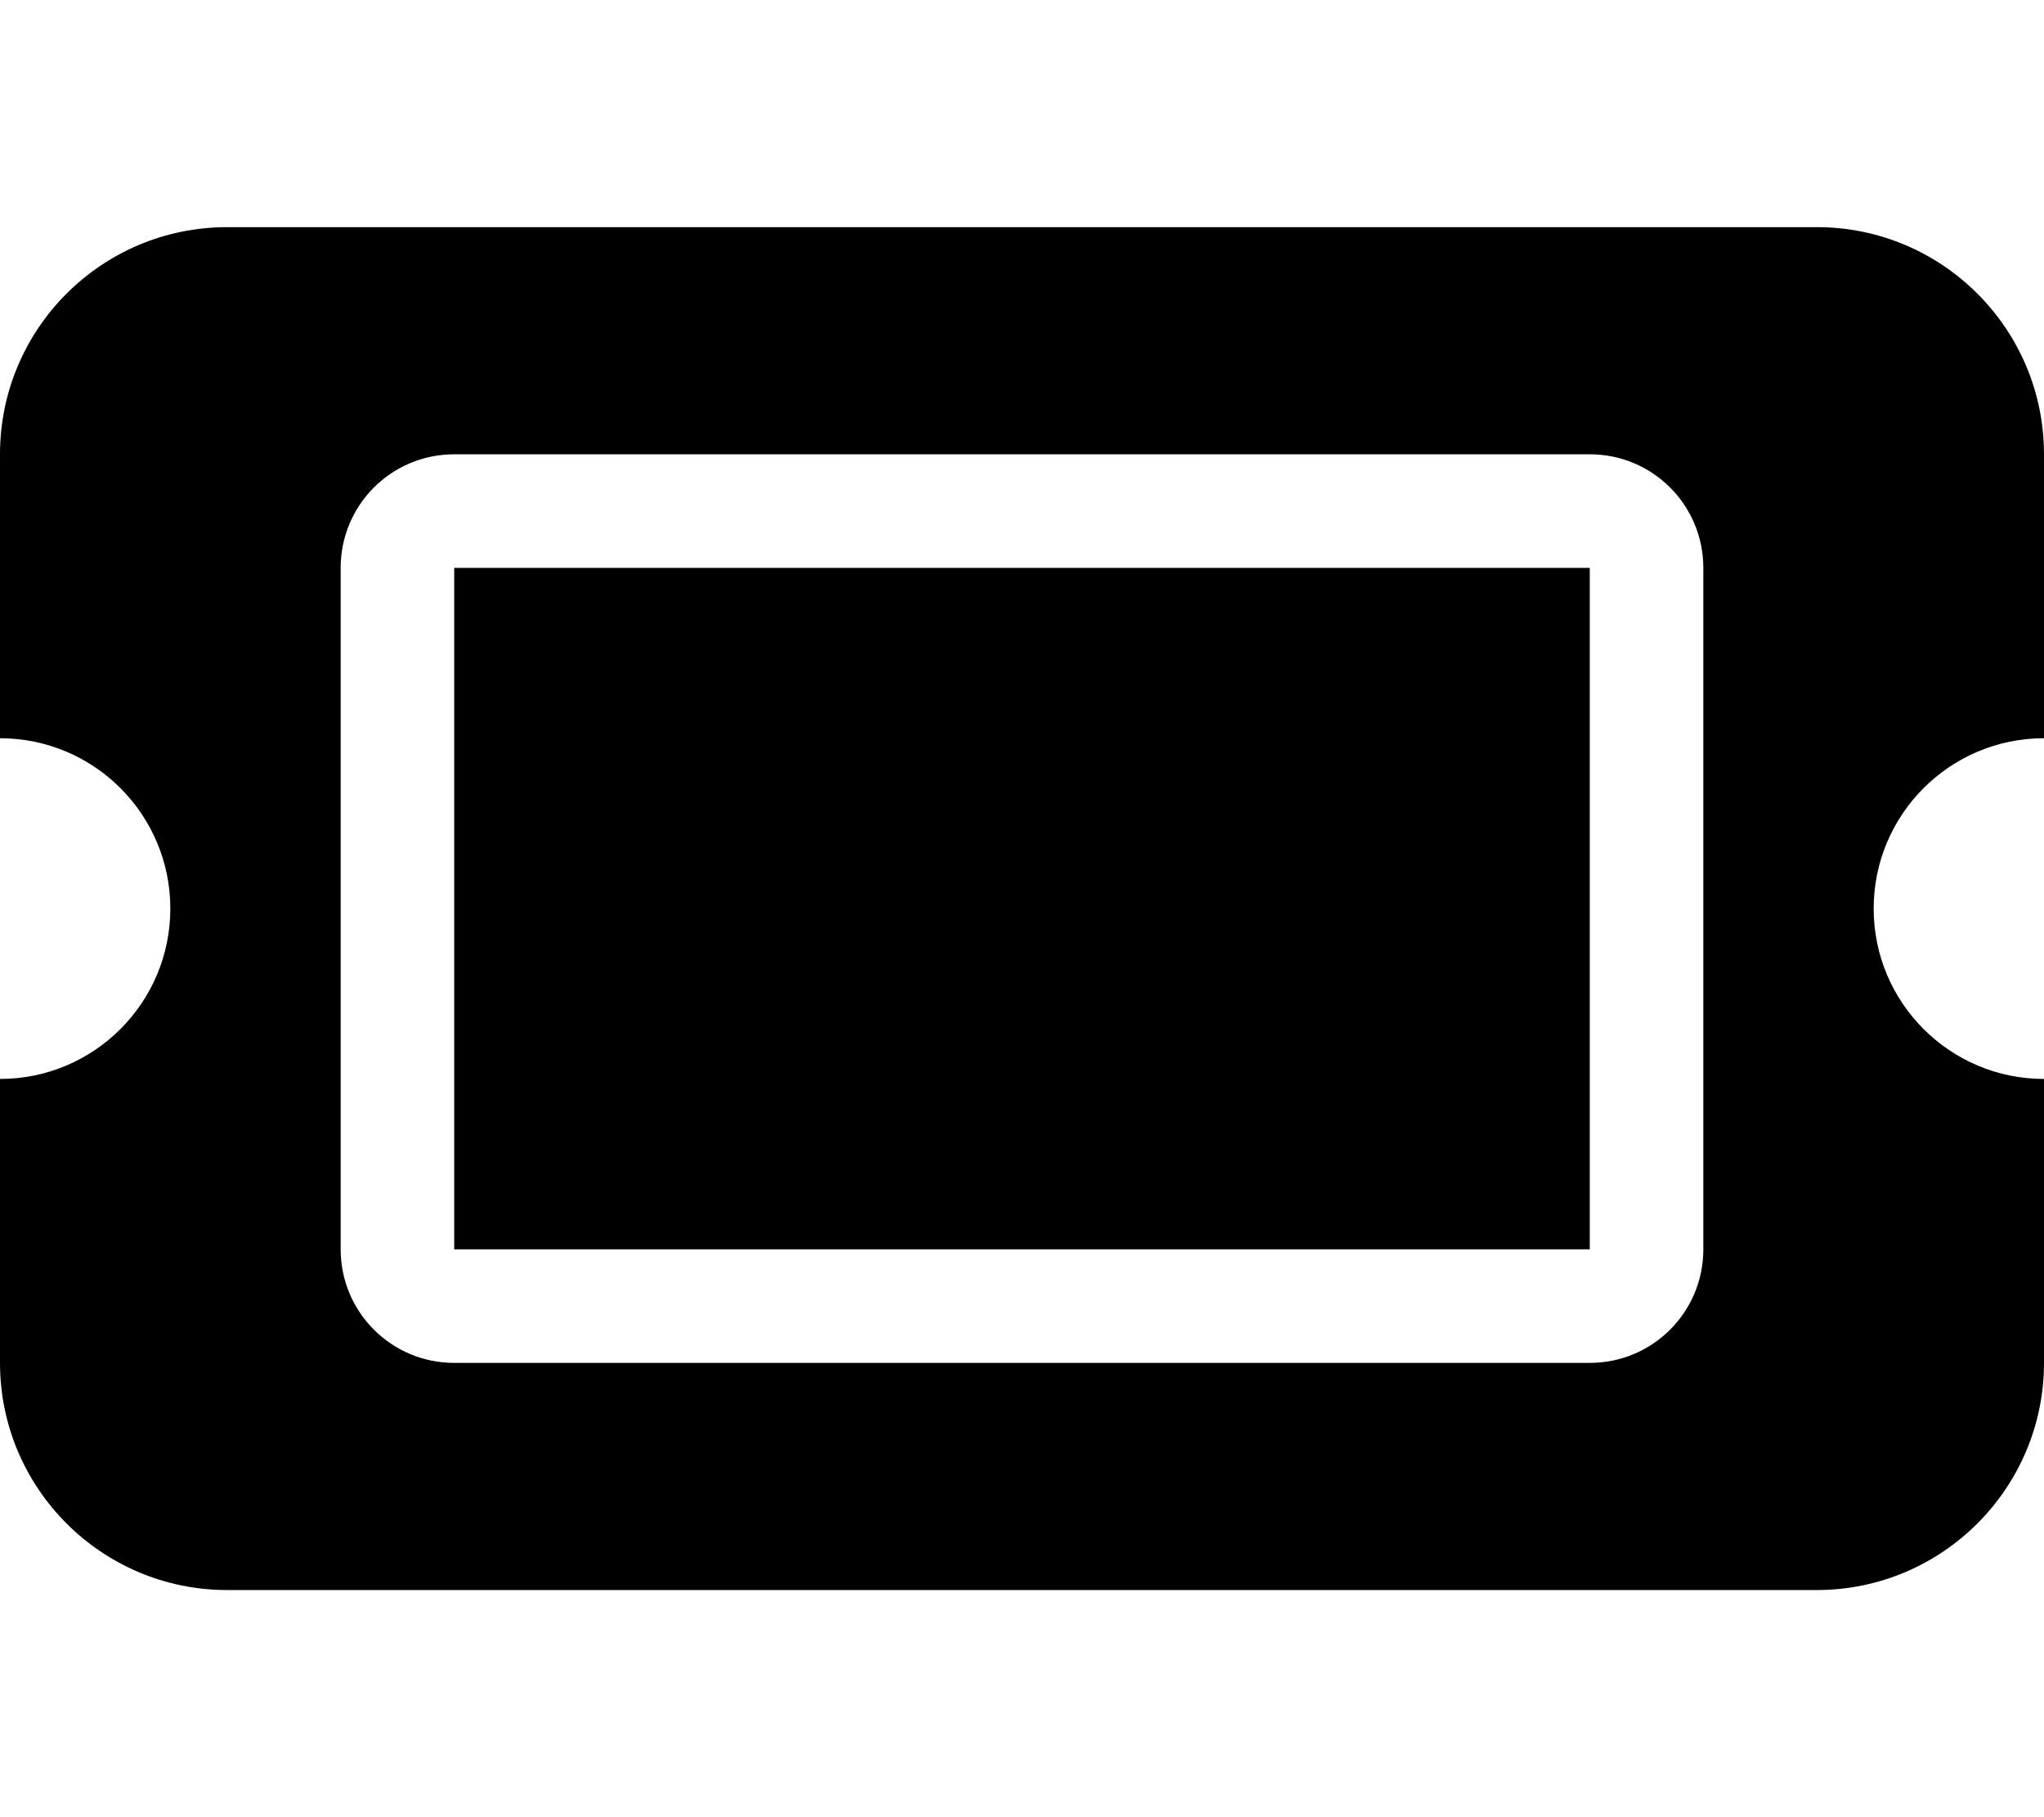 <svg xmlns="http://www.w3.org/2000/svg" viewBox="0 0 576 512"><!--! Font Awesome Pro 6.0.0 by @fontawesome - https://fontawesome.com License - https://fontawesome.com/license (Commercial License) Copyright 2022 Fonticons, Inc.--><path d="M128 160h320v192H128V160zm384-96c35.3 0 64 28.65 64 64v80c-26.5 0-48 21.5-48 48s21.5 48 48 48v80c0 35.3-28.7 64-64 64H64c-35.35 0-64-28.7-64-64v-80c26.51 0 48-21.5 48-48s-21.49-48-48-48v-80c0-35.35 28.65-64 64-64h448zM96 352c0 17.7 14.3 32 32 32h320c17.7 0 32-14.3 32-32V160c0-17.7-14.3-32-32-32H128c-17.7 0-32 14.3-32 32v192z"/></svg>